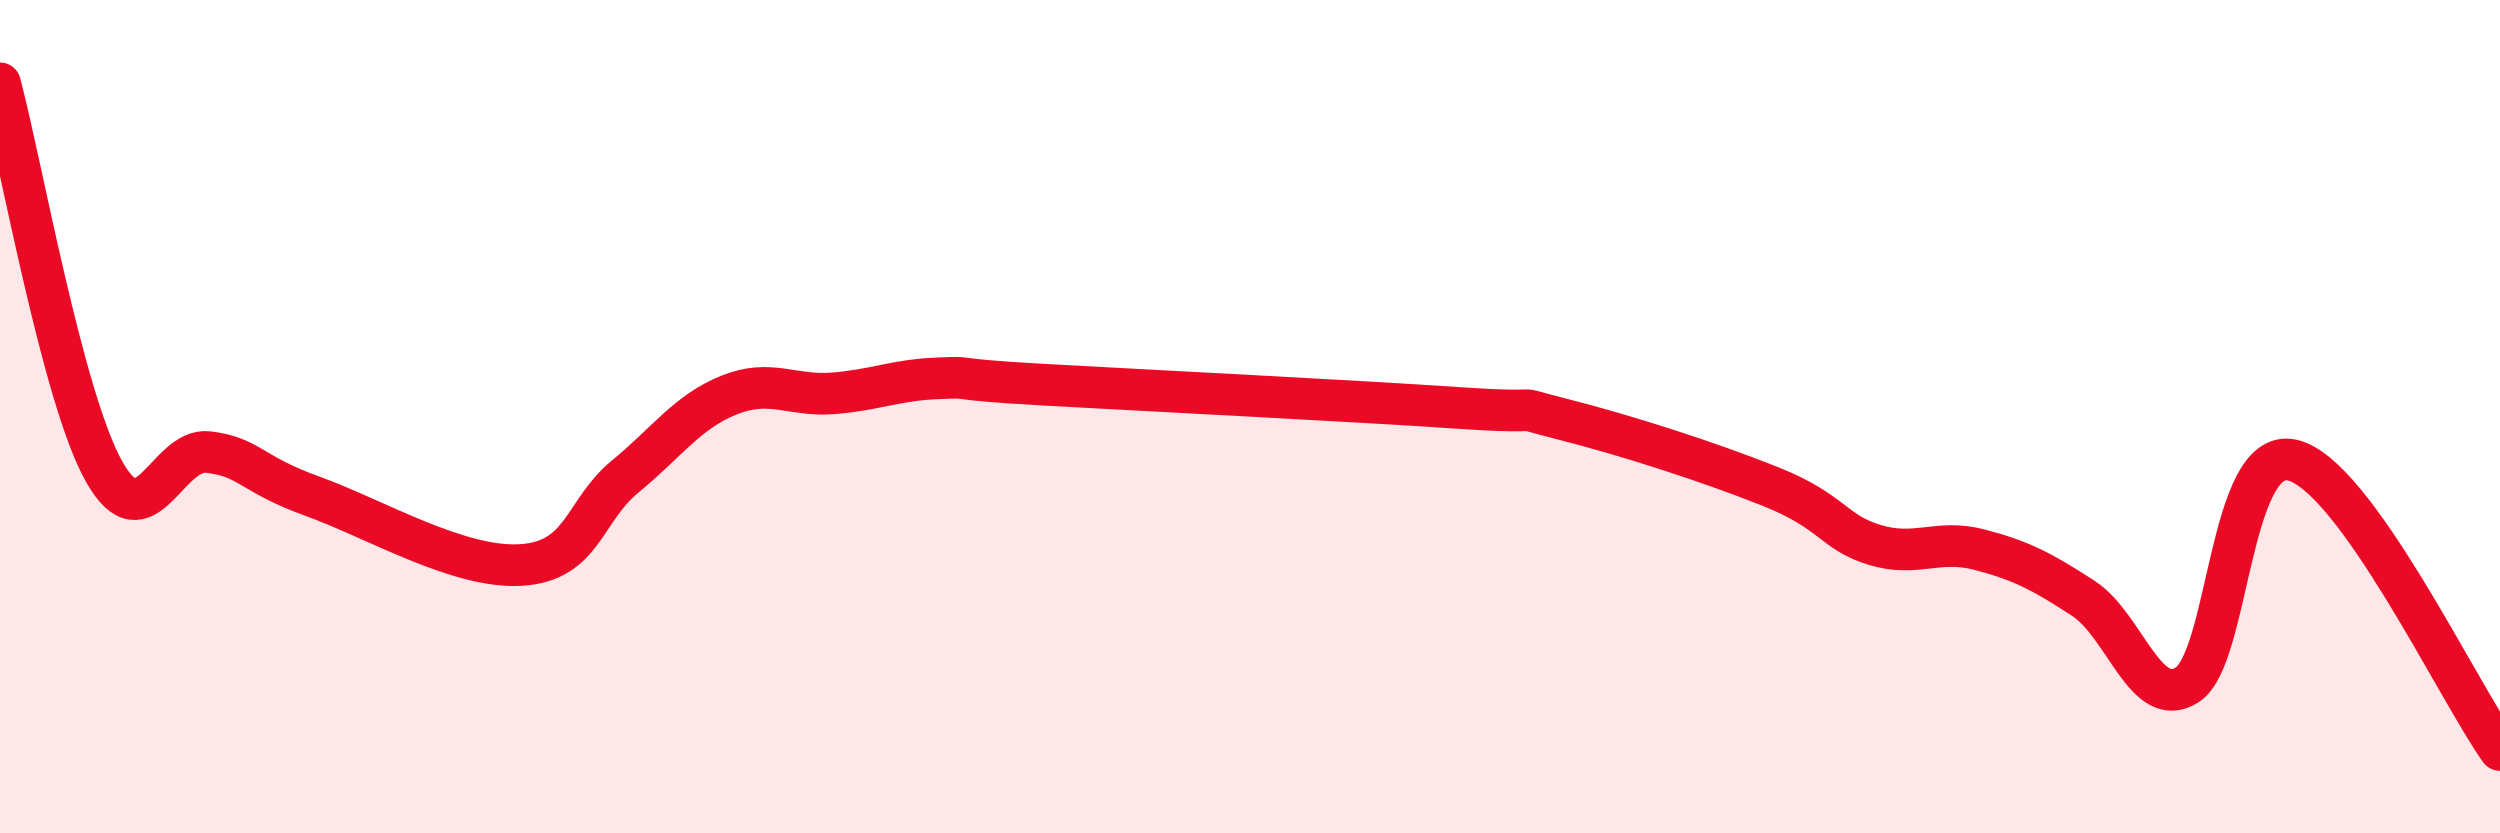 
    <svg width="60" height="20" viewBox="0 0 60 20" xmlns="http://www.w3.org/2000/svg">
      <path
        d="M 0,2 C 0.5,3.86 1.5,9.55 2.5,11.32 C 3.5,13.09 4,10.73 5,10.85 C 6,10.97 6,11.37 7.5,11.91 C 9,12.45 11,13.65 12.5,13.56 C 14,13.47 14,12.26 15,11.44 C 16,10.62 16.5,9.88 17.5,9.48 C 18.5,9.08 19,9.52 20,9.44 C 21,9.36 21.5,9.12 22.5,9.08 C 23.5,9.04 22.5,9.09 25,9.23 C 27.5,9.37 32.5,9.62 35,9.79 C 37.5,9.96 36,9.68 37.5,10.06 C 39,10.44 41,11.08 42.5,11.68 C 44,12.28 44,12.78 45,13.08 C 46,13.38 46.5,12.93 47.5,13.19 C 48.5,13.45 49,13.71 50,14.36 C 51,15.01 51.5,17.09 52.5,16.43 C 53.5,15.77 53.5,10.73 55,11.04 C 56.5,11.35 59,16.61 60,18L60 20L0 20Z"
        fill="#EB0A25"
        opacity="0.1"
        stroke-linecap="round"
        stroke-linejoin="round"
      />
      <path
        d="M 0,2 C 0.5,3.86 1.5,9.55 2.5,11.32 C 3.5,13.09 4,10.73 5,10.85 C 6,10.97 6,11.37 7.5,11.91 C 9,12.45 11,13.65 12.5,13.56 C 14,13.47 14,12.26 15,11.44 C 16,10.62 16.5,9.88 17.5,9.48 C 18.5,9.08 19,9.52 20,9.44 C 21,9.36 21.5,9.12 22.5,9.08 C 23.5,9.04 22.5,9.09 25,9.23 C 27.5,9.37 32.5,9.62 35,9.79 C 37.5,9.96 36,9.68 37.5,10.06 C 39,10.44 41,11.08 42.5,11.68 C 44,12.28 44,12.78 45,13.08 C 46,13.38 46.5,12.93 47.5,13.19 C 48.5,13.45 49,13.71 50,14.36 C 51,15.01 51.5,17.09 52.5,16.43 C 53.5,15.77 53.5,10.73 55,11.04 C 56.5,11.35 59,16.61 60,18"
        stroke="#EB0A25"
        stroke-width="1"
        fill="none"
        stroke-linecap="round"
        stroke-linejoin="round"
      />
    </svg>
  